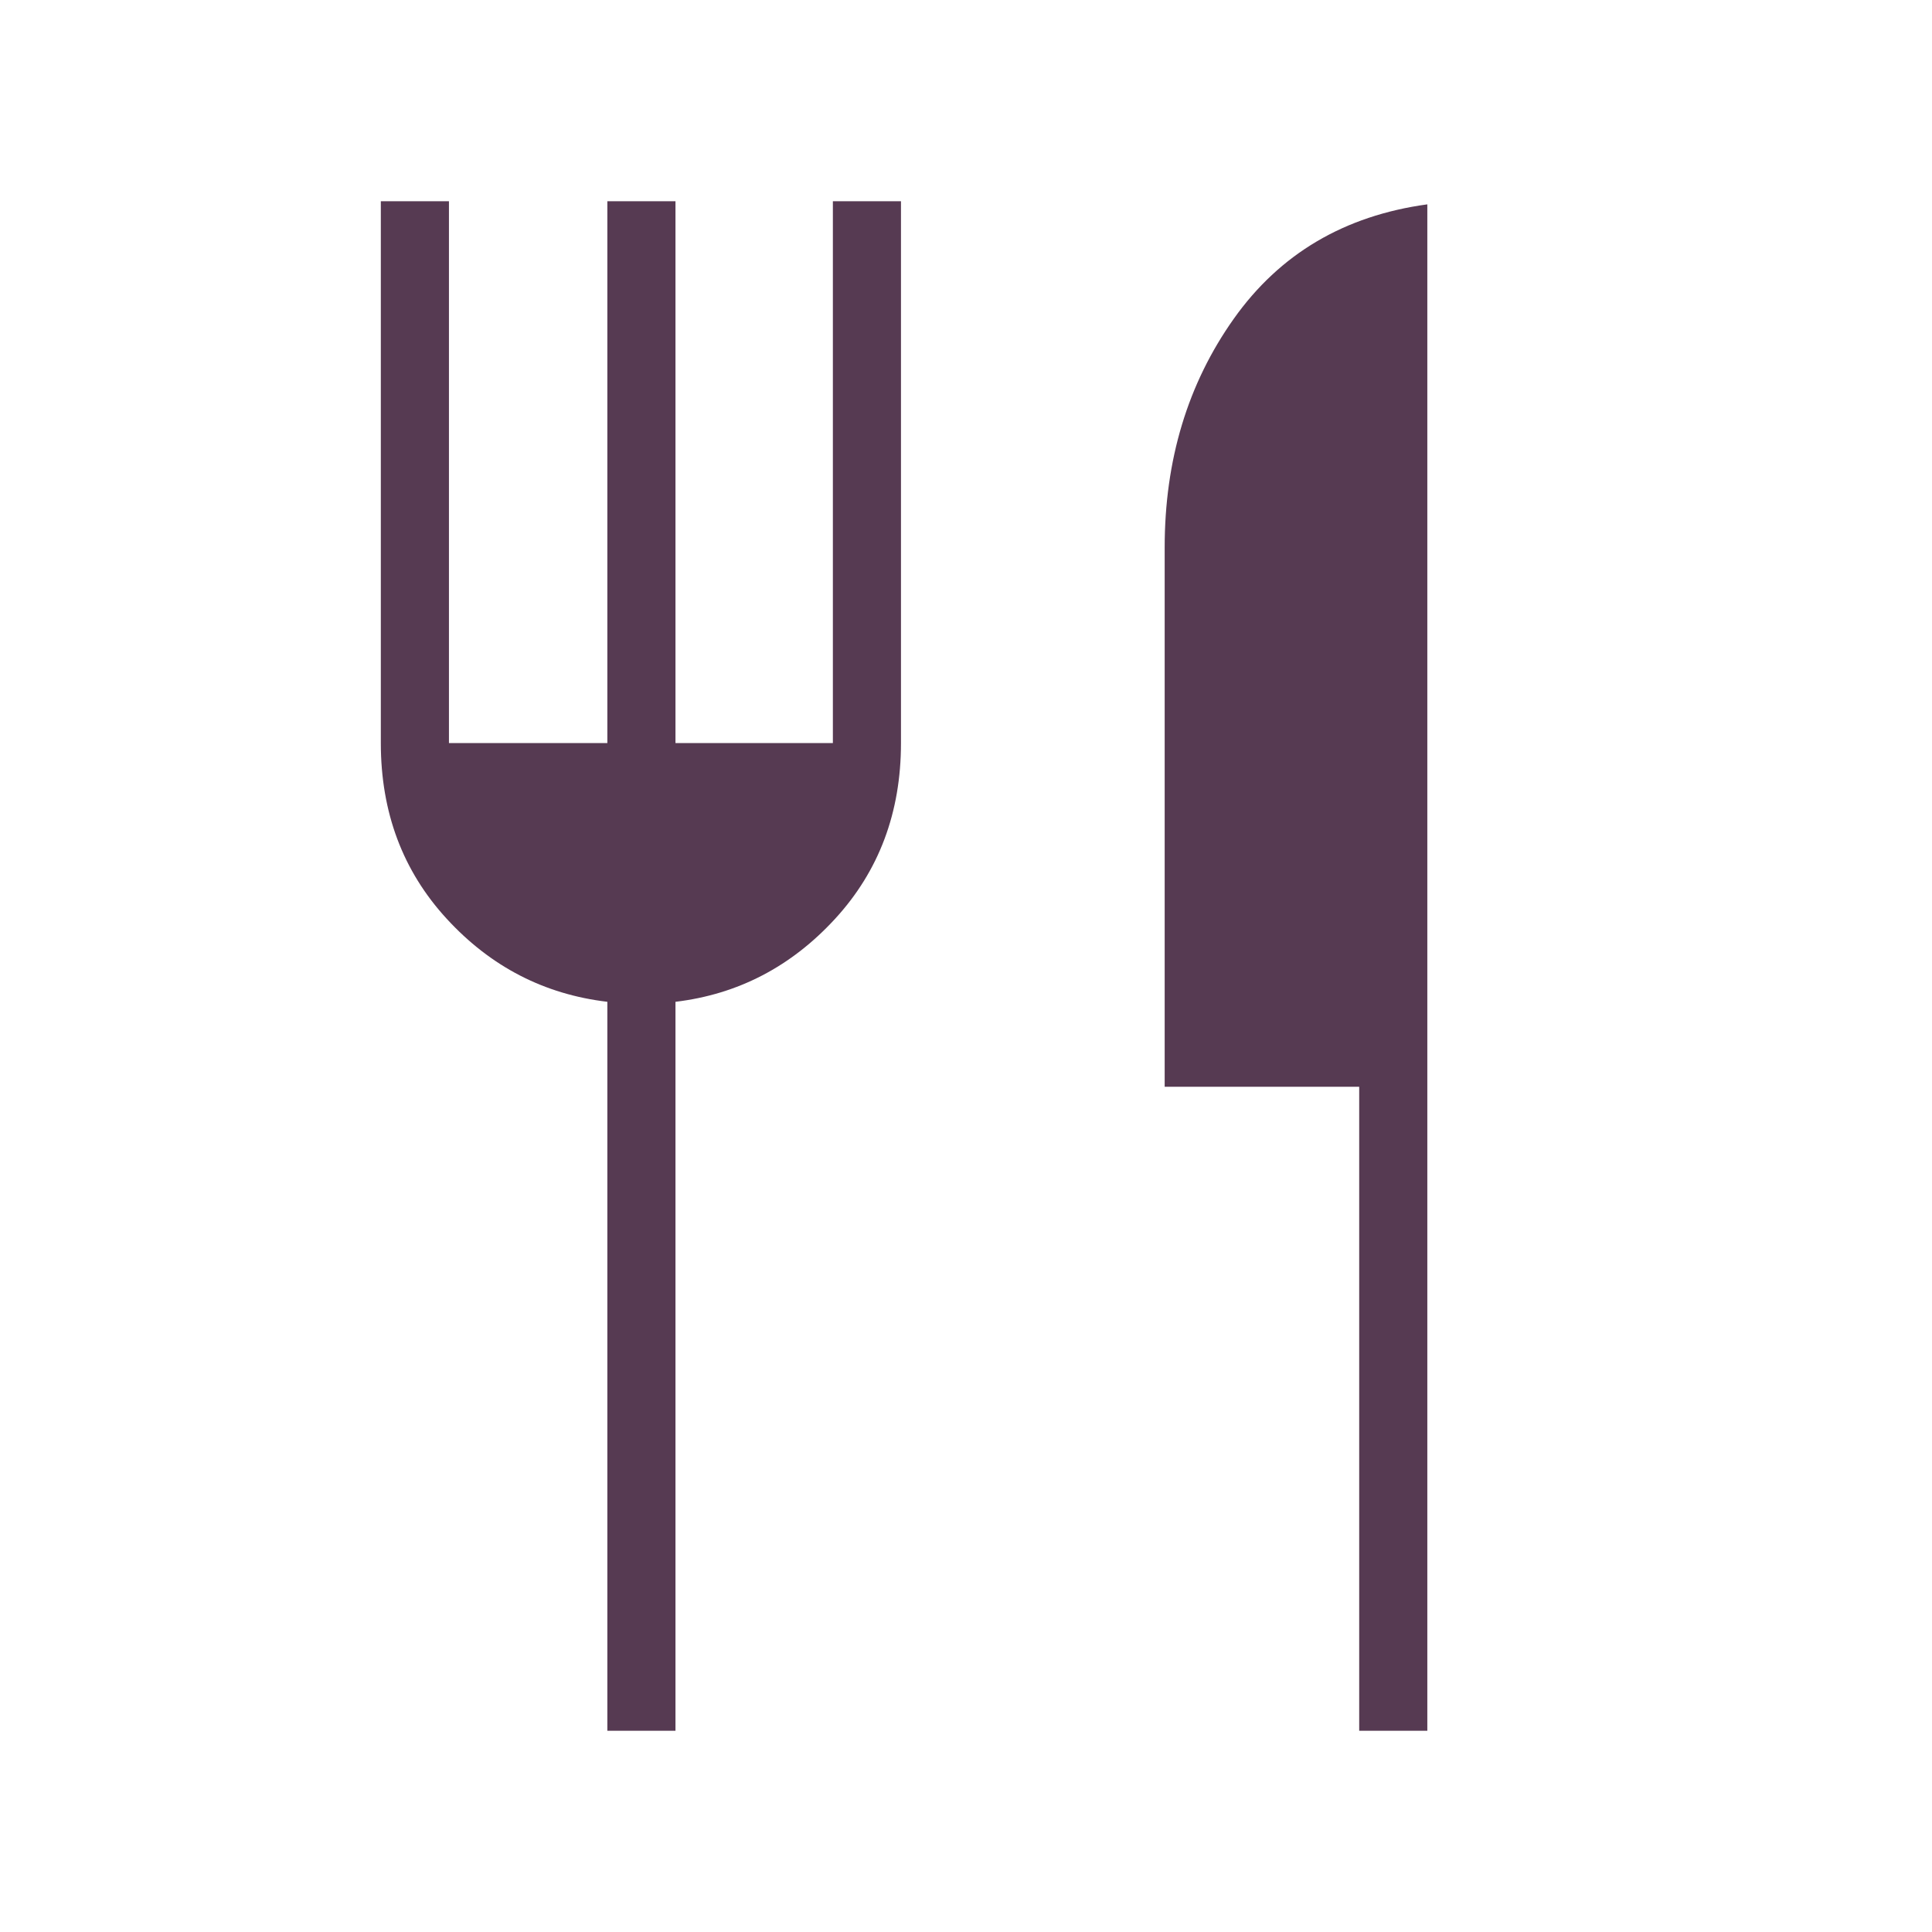 <svg xmlns="http://www.w3.org/2000/svg" height="40px" viewBox="0 -960 960 960" width="40px" fill="#563A52"><path d="M301.79-100v-362.21q-47.05-5.58-79.8-41.23-32.76-35.64-32.76-87.33V-860h33.85v269.23h78.71V-860h33.85v269.23h78.21V-860h33.84v269.23q0 51.69-32.75 87.33-32.76 35.65-79.3 41.23V-100h-33.85Zm373.59 0v-320h-96.66v-267.95q0-65.2 34.32-113.63 34.32-48.42 96.19-56.88V-100h-33.85Z"/></svg>